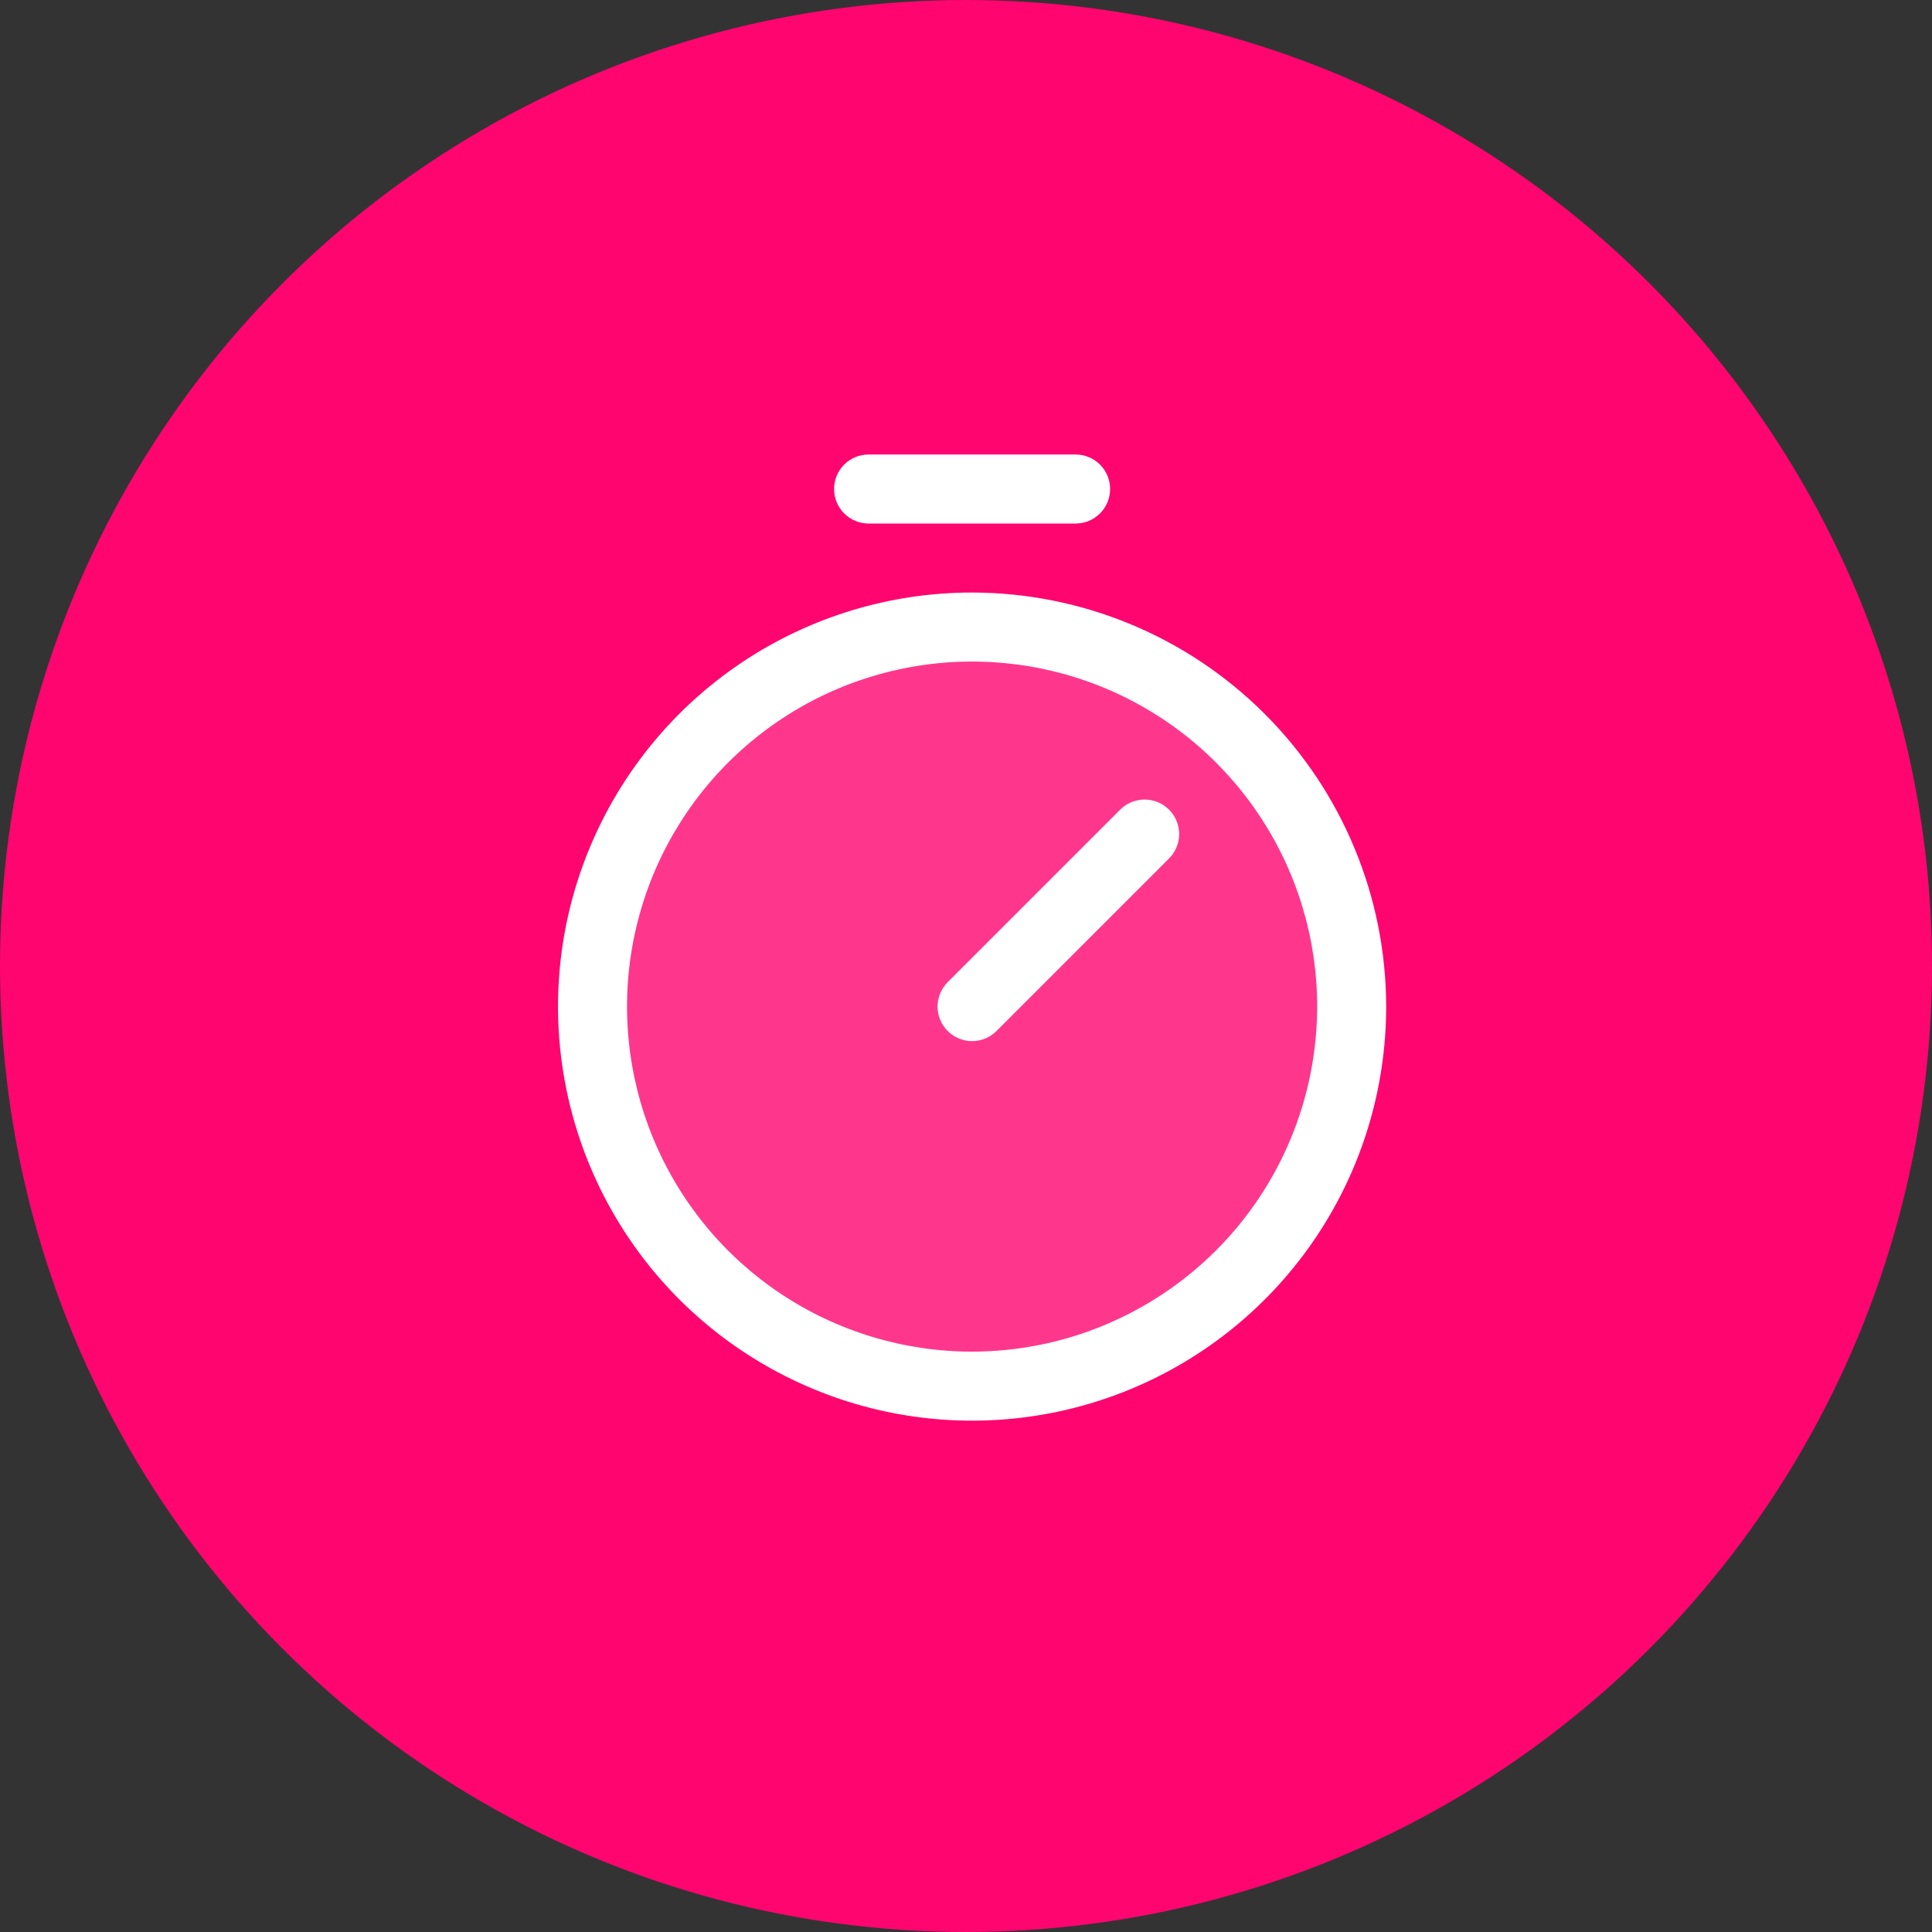 <?xml version="1.0" encoding="UTF-8"?>
<svg xmlns="http://www.w3.org/2000/svg" width="46" height="46" viewBox="0 0 46 46" fill="none">
  <rect x="0" y="0" width="46" height="46" fill="#333333" stroke="none"/>
  <circle cx="23" cy="23" r="23" fill="#FE0570"></circle>
  <path opacity="0.2" d="M32.182 23.967C32.182 25.754 31.652 27.501 30.659 28.987C29.666 30.474 28.255 31.632 26.603 32.316C24.952 33 23.135 33.179 21.382 32.83C19.629 32.481 18.019 31.621 16.755 30.357C15.491 29.093 14.63 27.483 14.281 25.73C13.933 23.977 14.112 22.16 14.796 20.508C15.48 18.857 16.638 17.445 18.124 16.452C19.61 15.459 21.358 14.929 23.145 14.929C25.542 14.929 27.84 15.882 29.535 17.576C31.23 19.271 32.182 21.57 32.182 23.967Z" fill="white"></path>
  <path d="M23.145 14.108C21.195 14.108 19.289 14.686 17.668 15.769C16.047 16.853 14.783 18.392 14.037 20.194C13.29 21.995 13.095 23.977 13.476 25.89C13.856 27.802 14.795 29.559 16.174 30.938C17.553 32.316 19.309 33.255 21.222 33.636C23.134 34.016 25.116 33.821 26.918 33.075C28.719 32.329 30.259 31.065 31.342 29.444C32.426 27.823 33.004 25.916 33.004 23.966C33.001 21.353 31.961 18.847 30.113 16.999C28.265 15.15 25.759 14.111 23.145 14.108ZM23.145 32.182C21.52 32.182 19.932 31.7 18.581 30.798C17.23 29.895 16.177 28.612 15.555 27.11C14.933 25.609 14.77 23.957 15.087 22.364C15.404 20.77 16.187 19.306 17.336 18.157C18.485 17.008 19.948 16.226 21.542 15.909C23.136 15.592 24.788 15.755 26.289 16.376C27.79 16.998 29.073 18.051 29.976 19.402C30.879 20.753 31.361 22.342 31.361 23.966C31.358 26.145 30.492 28.233 28.952 29.773C27.411 31.313 25.323 32.18 23.145 32.182ZM27.834 19.277C27.91 19.354 27.971 19.444 28.012 19.544C28.054 19.644 28.075 19.751 28.075 19.859C28.075 19.967 28.054 20.074 28.012 20.173C27.971 20.273 27.91 20.364 27.834 20.44L23.726 24.548C23.65 24.624 23.559 24.685 23.46 24.726C23.36 24.767 23.253 24.789 23.145 24.789C23.037 24.789 22.93 24.767 22.83 24.726C22.731 24.685 22.64 24.624 22.564 24.548C22.487 24.471 22.427 24.381 22.386 24.281C22.344 24.181 22.323 24.075 22.323 23.966C22.323 23.859 22.344 23.752 22.386 23.652C22.427 23.552 22.487 23.462 22.564 23.385L26.672 19.277C26.748 19.201 26.838 19.14 26.938 19.099C27.038 19.058 27.145 19.037 27.253 19.037C27.361 19.037 27.468 19.058 27.567 19.099C27.667 19.14 27.758 19.201 27.834 19.277ZM19.859 11.643C19.859 11.425 19.945 11.216 20.099 11.062C20.253 10.908 20.462 10.822 20.68 10.822H25.61C25.828 10.822 26.037 10.908 26.191 11.062C26.345 11.216 26.431 11.425 26.431 11.643C26.431 11.861 26.345 12.07 26.191 12.224C26.037 12.378 25.828 12.465 25.61 12.465H20.68C20.462 12.465 20.253 12.378 20.099 12.224C19.945 12.07 19.859 11.861 19.859 11.643Z" fill="white"></path>
</svg>

